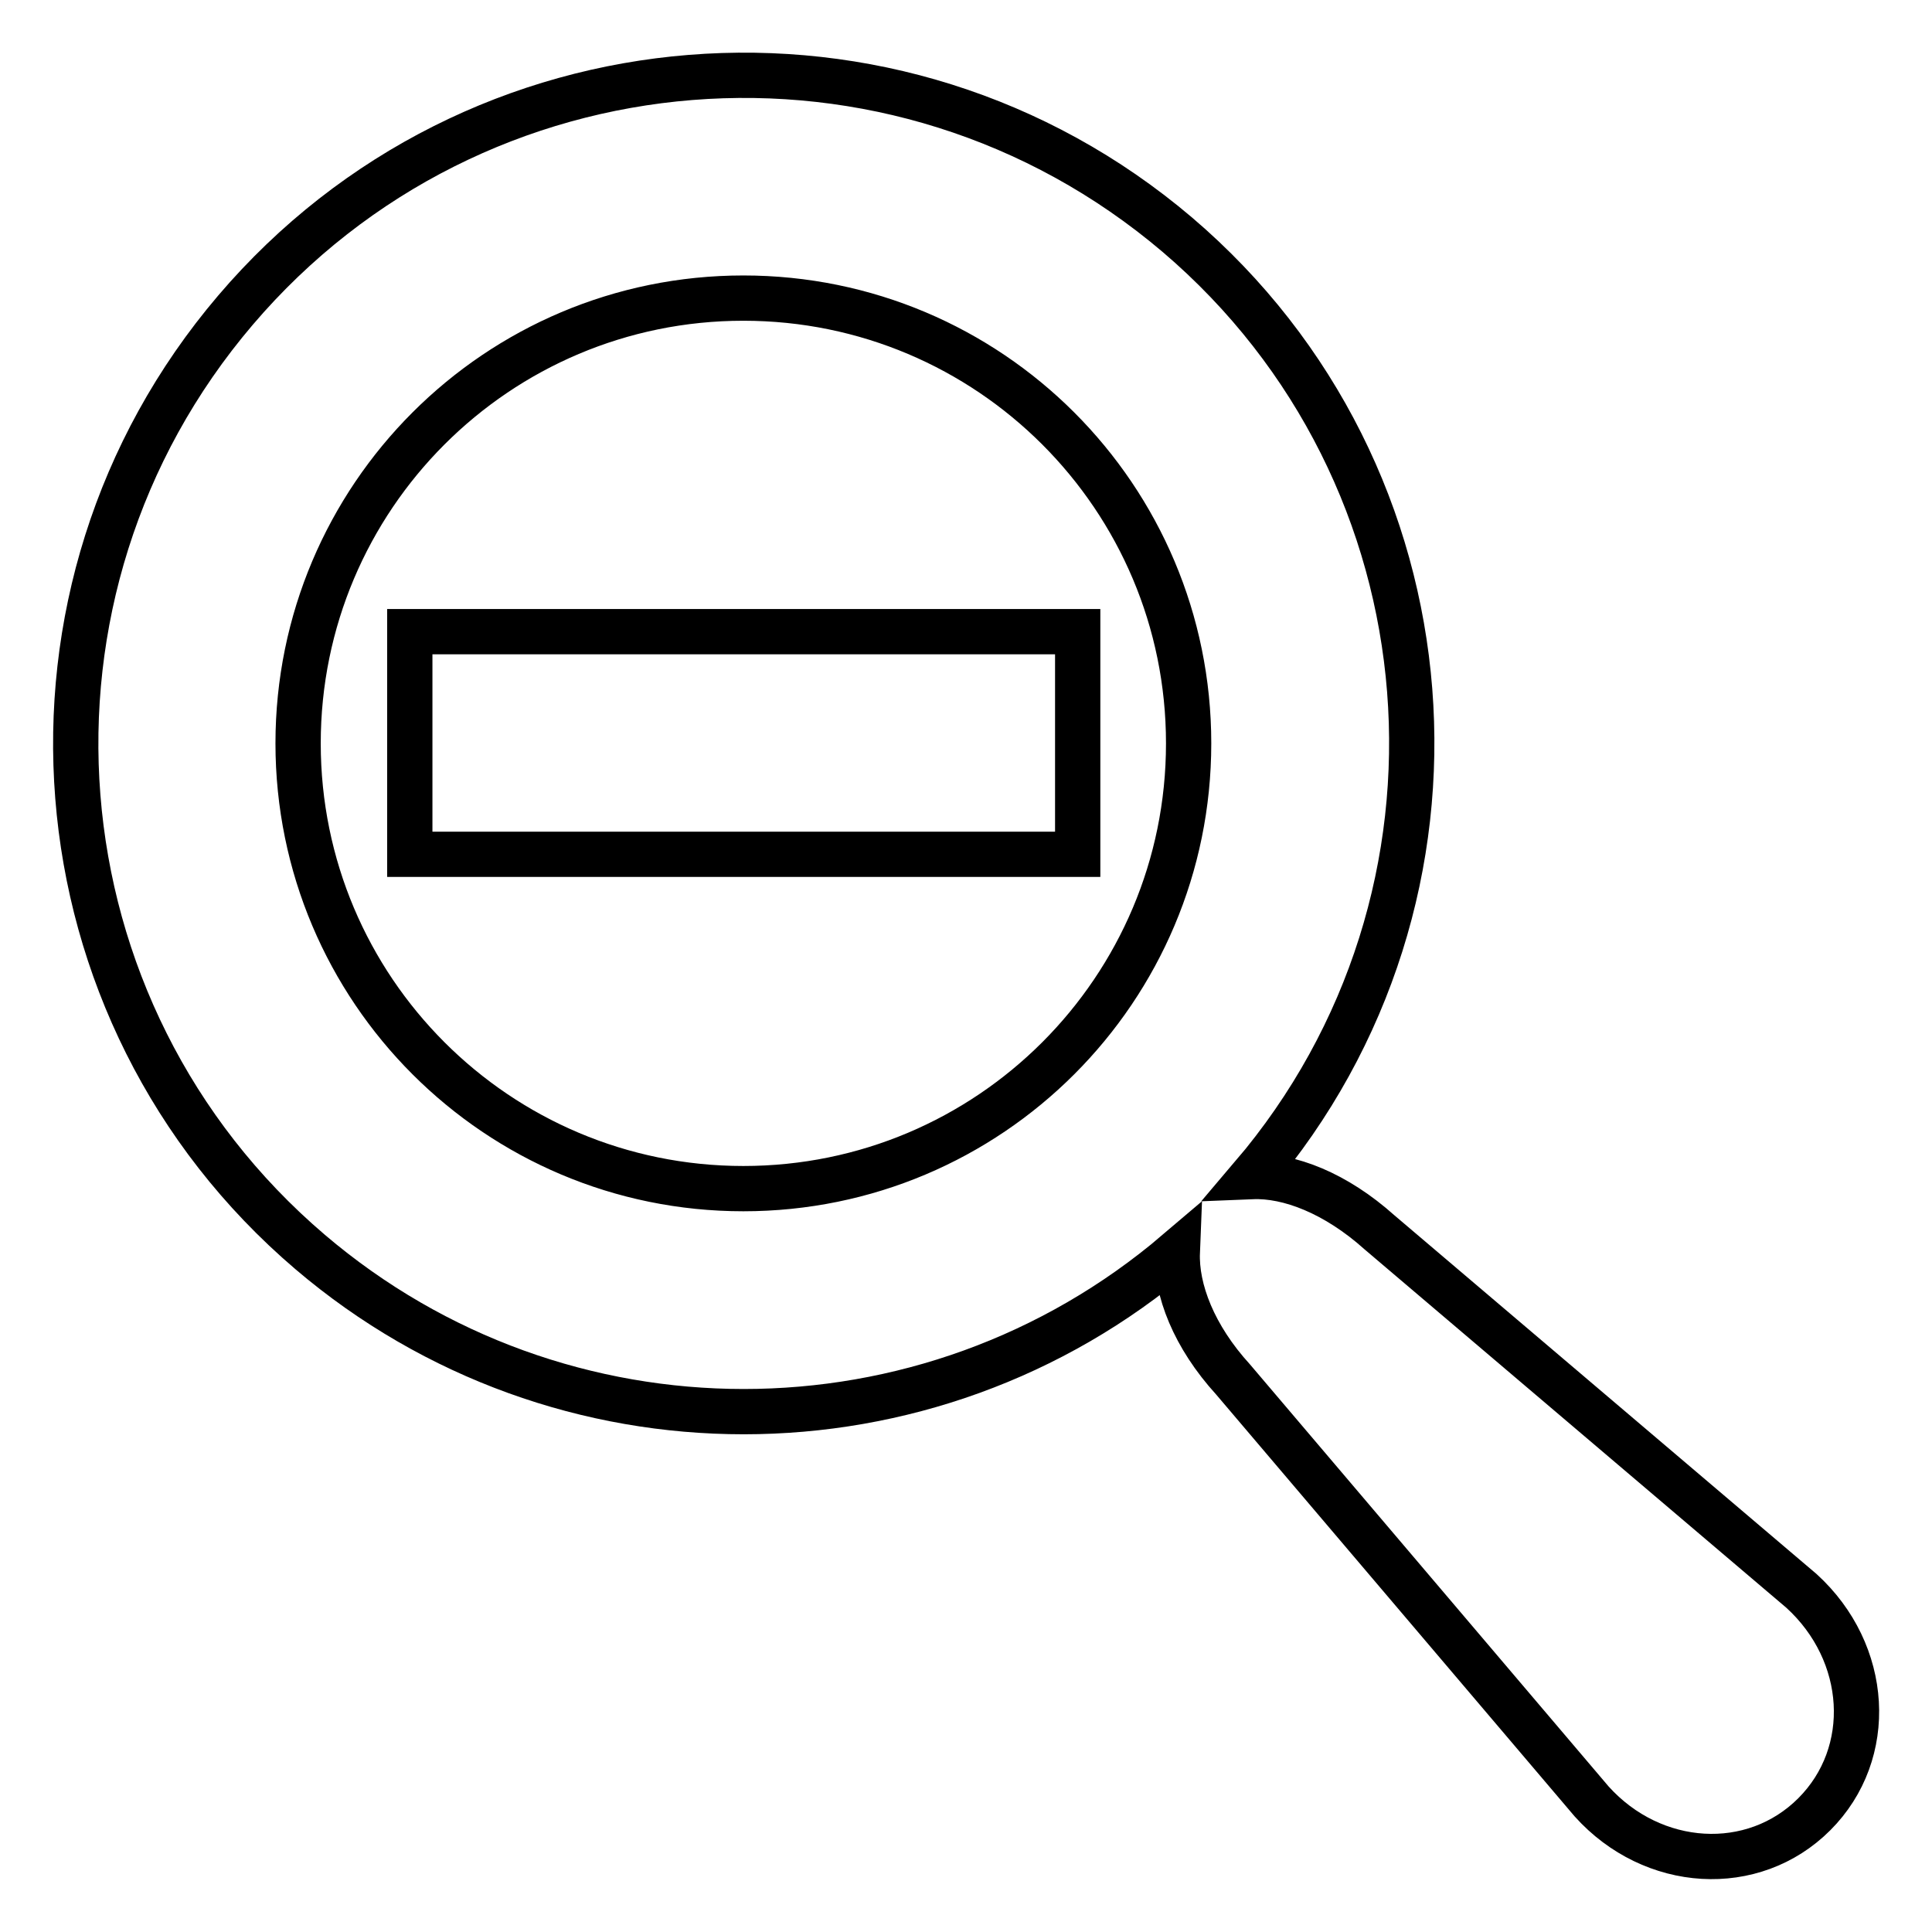 <?xml version="1.0" encoding="utf-8"?>
<!-- Svg Vector Icons : http://www.onlinewebfonts.com/icon -->
<!DOCTYPE svg PUBLIC "-//W3C//DTD SVG 1.1//EN" "http://www.w3.org/Graphics/SVG/1.1/DTD/svg11.dtd">
<svg version="1.1" xmlns="http://www.w3.org/2000/svg" xmlns:xlink="http://www.w3.org/1999/xlink" x="0px" y="0px" viewBox="0 0 256 256" enable-background="new 0 0 256 256" xml:space="preserve">
<g> <path stroke-width="6" fill-opacity="0" stroke="#000000"  d="M238.7,210.8l-55.9-47.5c-5.8-5.2-12-7.6-16.9-7.4c31.7-37.2,27.3-93.1-9.9-124.8 C118.7-0.6,62.9,3.9,31.2,41.1s-27.3,93.1,9.9,124.8c33.1,28.2,81.8,28.2,114.9,0c-0.2,5,2.2,11.2,7.4,16.9l47.5,55.9 c8.1,9,21.4,9.8,29.5,1.7C248.5,232.3,247.7,219,238.7,210.8L238.7,210.8z M98.5,157.5c-32.6,0-59-26.4-59-59c0-32.6,26.4-59,59-59 c32.6,0,59,26.4,59,59C157.5,131.1,131.1,157.5,98.5,157.5z M54.3,83.7h88.5v29.5H54.3V83.7z"/></g>
</svg>